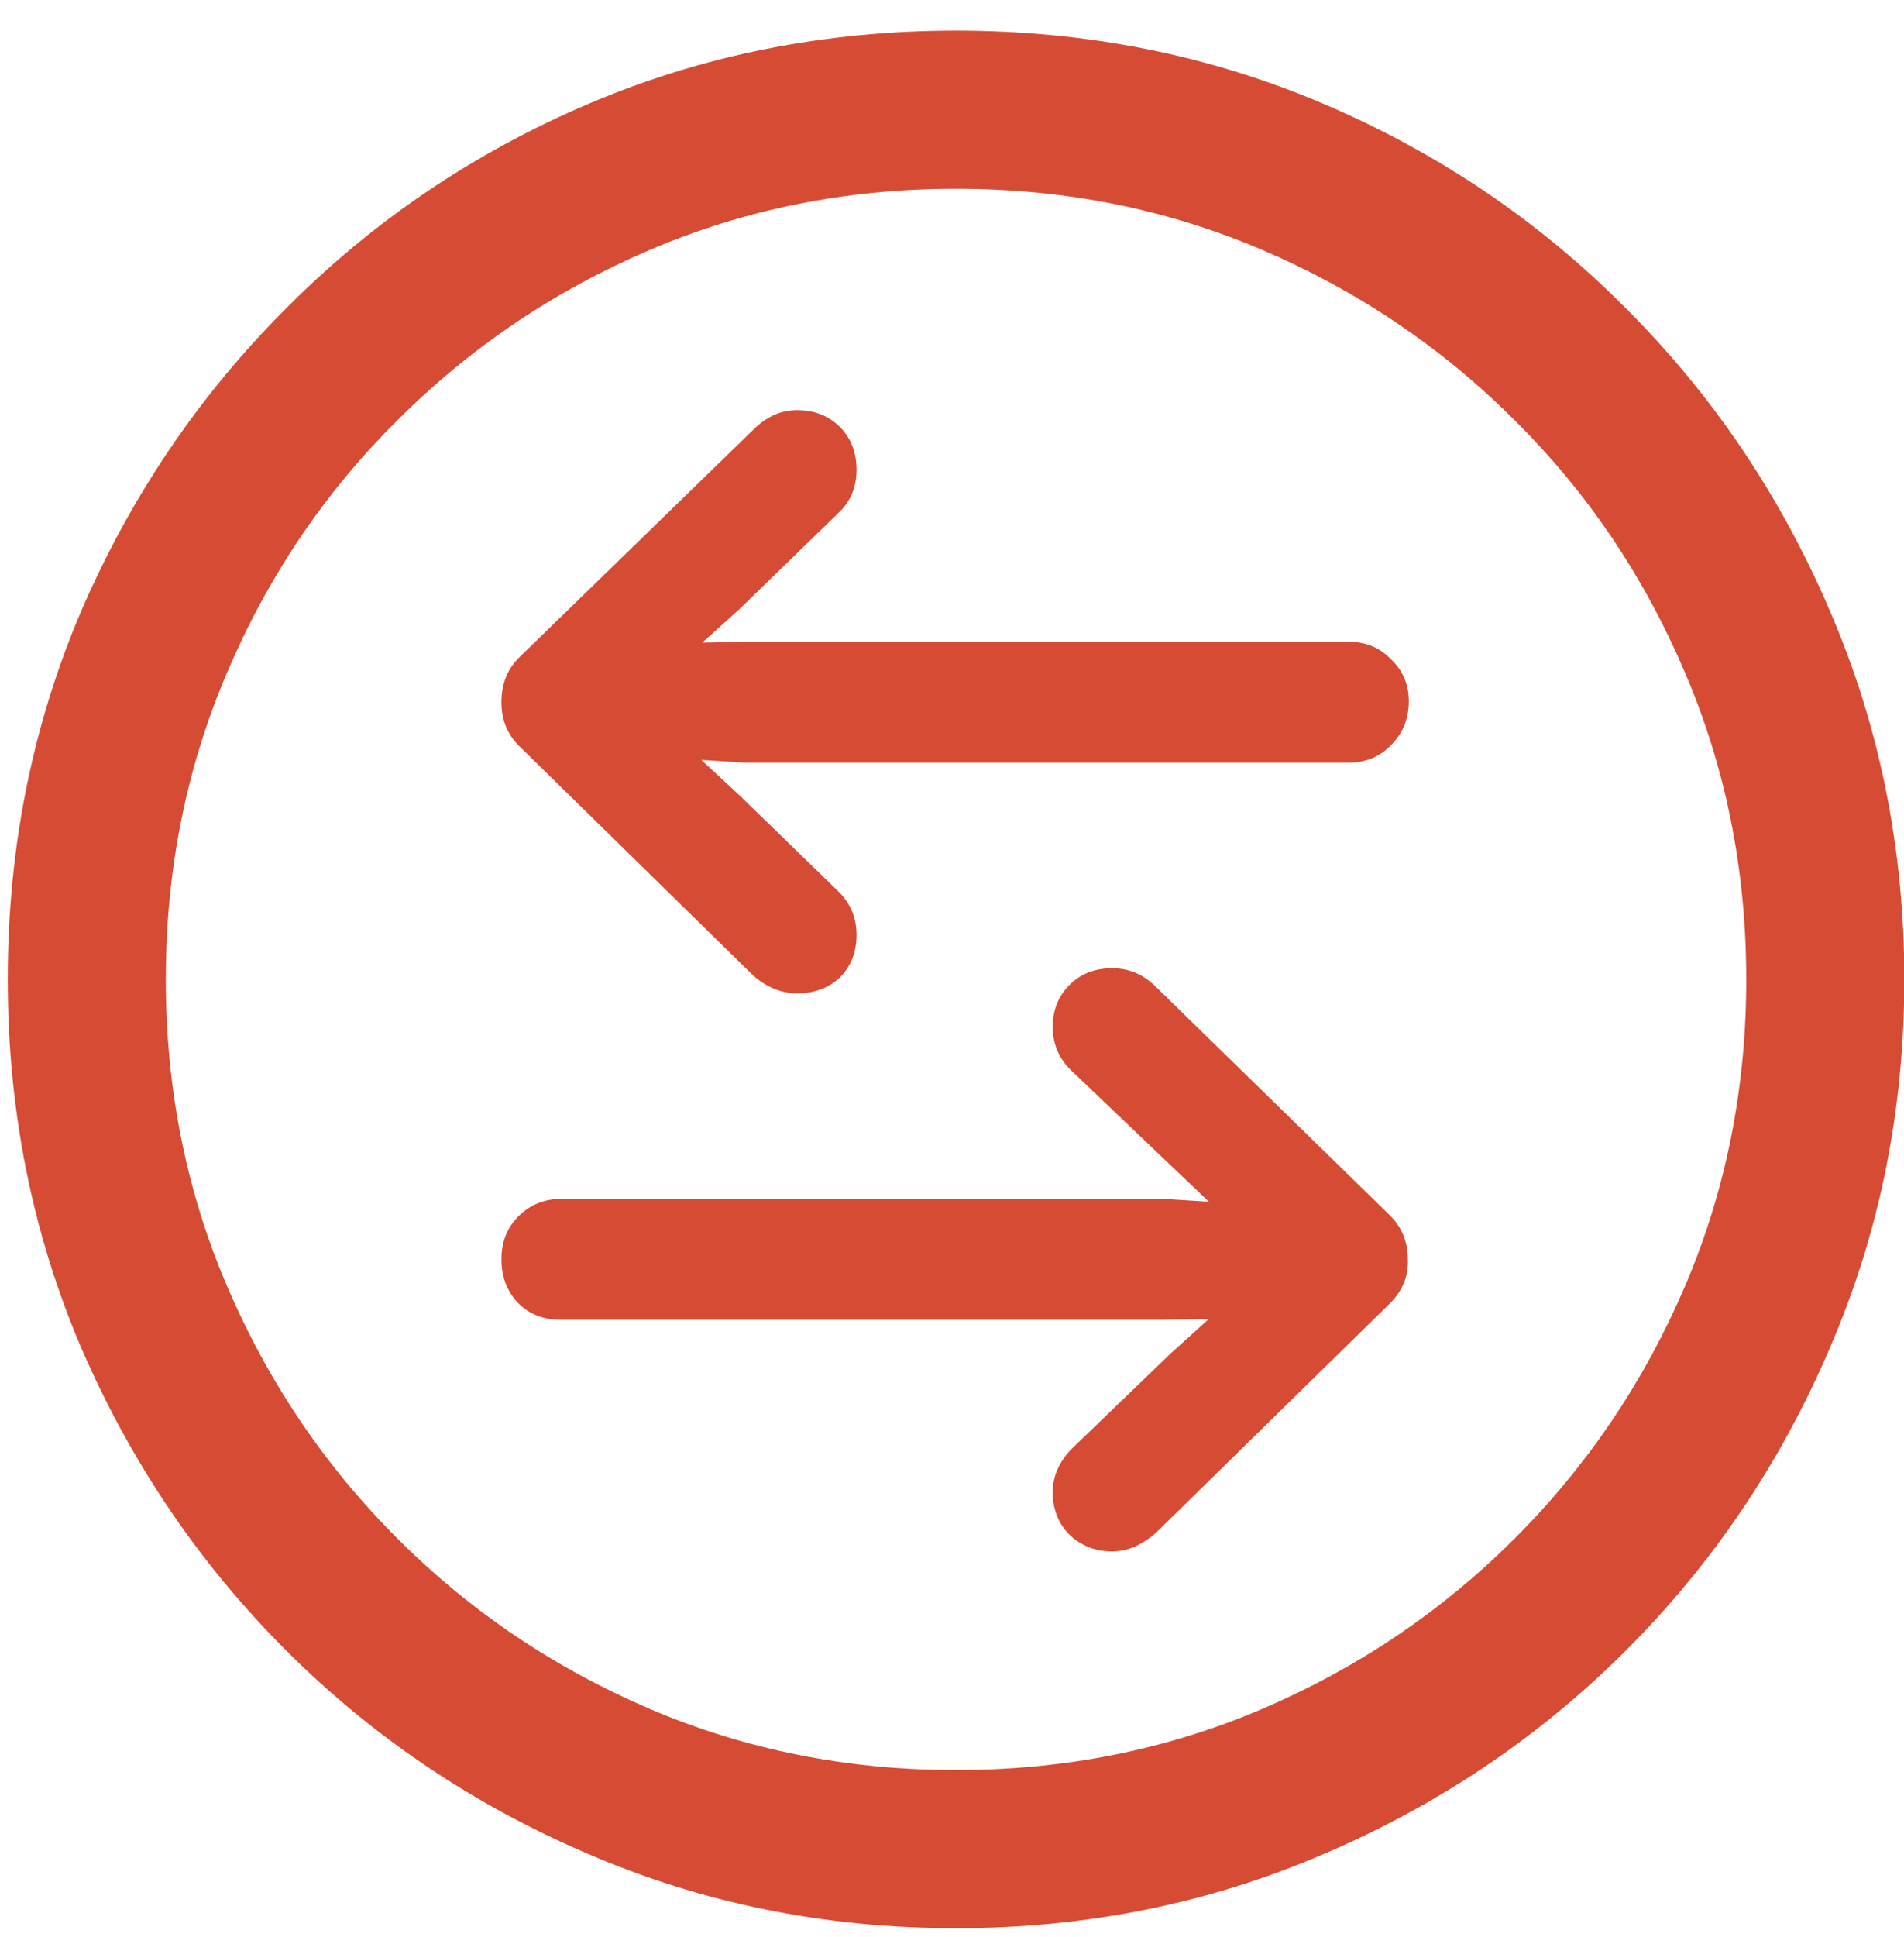 <?xml version="1.0" encoding="UTF-8"?> <svg xmlns="http://www.w3.org/2000/svg" width="60" height="61" viewBox="0 0 60 61" fill="none"><path d="M30.127 60.73C26.006 60.73 22.139 59.949 18.525 58.387C14.912 56.844 11.738 54.705 9.004 51.971C6.27 49.236 4.121 46.062 2.559 42.449C1.016 38.836 0.244 34.969 0.244 30.848C0.244 26.727 1.016 22.859 2.559 19.246C4.121 15.633 6.27 12.459 9.004 9.725C11.738 6.971 14.912 4.822 18.525 3.279C22.139 1.736 26.006 0.965 30.127 0.965C34.248 0.965 38.115 1.736 41.728 3.279C45.342 4.822 48.516 6.971 51.25 9.725C53.984 12.459 56.123 15.633 57.666 19.246C59.228 22.859 60.01 26.727 60.01 30.848C60.01 34.969 59.228 38.836 57.666 42.449C56.123 46.062 53.984 49.236 51.25 51.971C48.516 54.705 45.342 56.844 41.728 58.387C38.115 59.949 34.248 60.73 30.127 60.73ZM30.127 55.75C33.565 55.75 36.787 55.105 39.795 53.816C42.803 52.527 45.449 50.74 47.734 48.455C50.02 46.17 51.807 43.523 53.096 40.516C54.385 37.508 55.029 34.285 55.029 30.848C55.029 27.41 54.385 24.188 53.096 21.18C51.807 18.152 50.02 15.506 47.734 13.24C45.449 10.955 42.803 9.168 39.795 7.879C36.787 6.59 33.565 5.945 30.127 5.945C26.689 5.945 23.467 6.59 20.459 7.879C17.451 9.168 14.805 10.955 12.52 13.24C10.234 15.506 8.447 18.152 7.158 21.18C5.869 24.188 5.225 27.41 5.225 30.848C5.225 34.285 5.869 37.508 7.158 40.516C8.447 43.523 10.234 46.17 12.52 48.455C14.805 50.74 17.451 52.527 20.459 53.816C23.467 55.105 26.689 55.75 30.127 55.75ZM16.387 20.682L23.74 13.533C24.15 13.123 24.609 12.918 25.117 12.918C25.664 12.918 26.113 13.094 26.465 13.445C26.816 13.797 26.992 14.246 26.992 14.793C26.992 15.34 26.807 15.789 26.436 16.141L23.33 19.158L22.129 20.242L23.506 20.213H42.49C43.037 20.213 43.486 20.398 43.838 20.77C44.209 21.121 44.395 21.561 44.395 22.088C44.395 22.635 44.209 23.094 43.838 23.465C43.486 23.836 43.037 24.021 42.49 24.021H23.477L22.1 23.934L23.33 25.076L26.436 28.094C26.807 28.465 26.992 28.914 26.992 29.441C26.992 29.988 26.816 30.438 26.465 30.789C26.113 31.121 25.664 31.287 25.117 31.287C24.629 31.287 24.17 31.102 23.74 30.73L16.387 23.523C15.996 23.152 15.801 22.684 15.801 22.117C15.801 21.531 15.996 21.053 16.387 20.682ZM43.809 41.043L36.426 48.279C35.977 48.67 35.518 48.865 35.049 48.865C34.522 48.865 34.072 48.69 33.701 48.338C33.35 47.986 33.174 47.537 33.174 46.99C33.174 46.502 33.369 46.053 33.76 45.643L36.895 42.625L38.096 41.541L36.66 41.57H17.676C17.129 41.57 16.68 41.395 16.328 41.043C15.977 40.672 15.801 40.213 15.801 39.666C15.801 39.119 15.977 38.67 16.328 38.318C16.699 37.947 17.148 37.762 17.676 37.762H36.69L38.096 37.85L36.895 36.707L33.73 33.69C33.359 33.318 33.174 32.869 33.174 32.342C33.174 31.814 33.35 31.375 33.701 31.023C34.053 30.672 34.502 30.496 35.049 30.496C35.576 30.496 36.035 30.691 36.426 31.082L43.809 38.289C44.18 38.66 44.365 39.119 44.365 39.666C44.385 40.193 44.199 40.652 43.809 41.043Z" fill="#D64B34"></path></svg> 